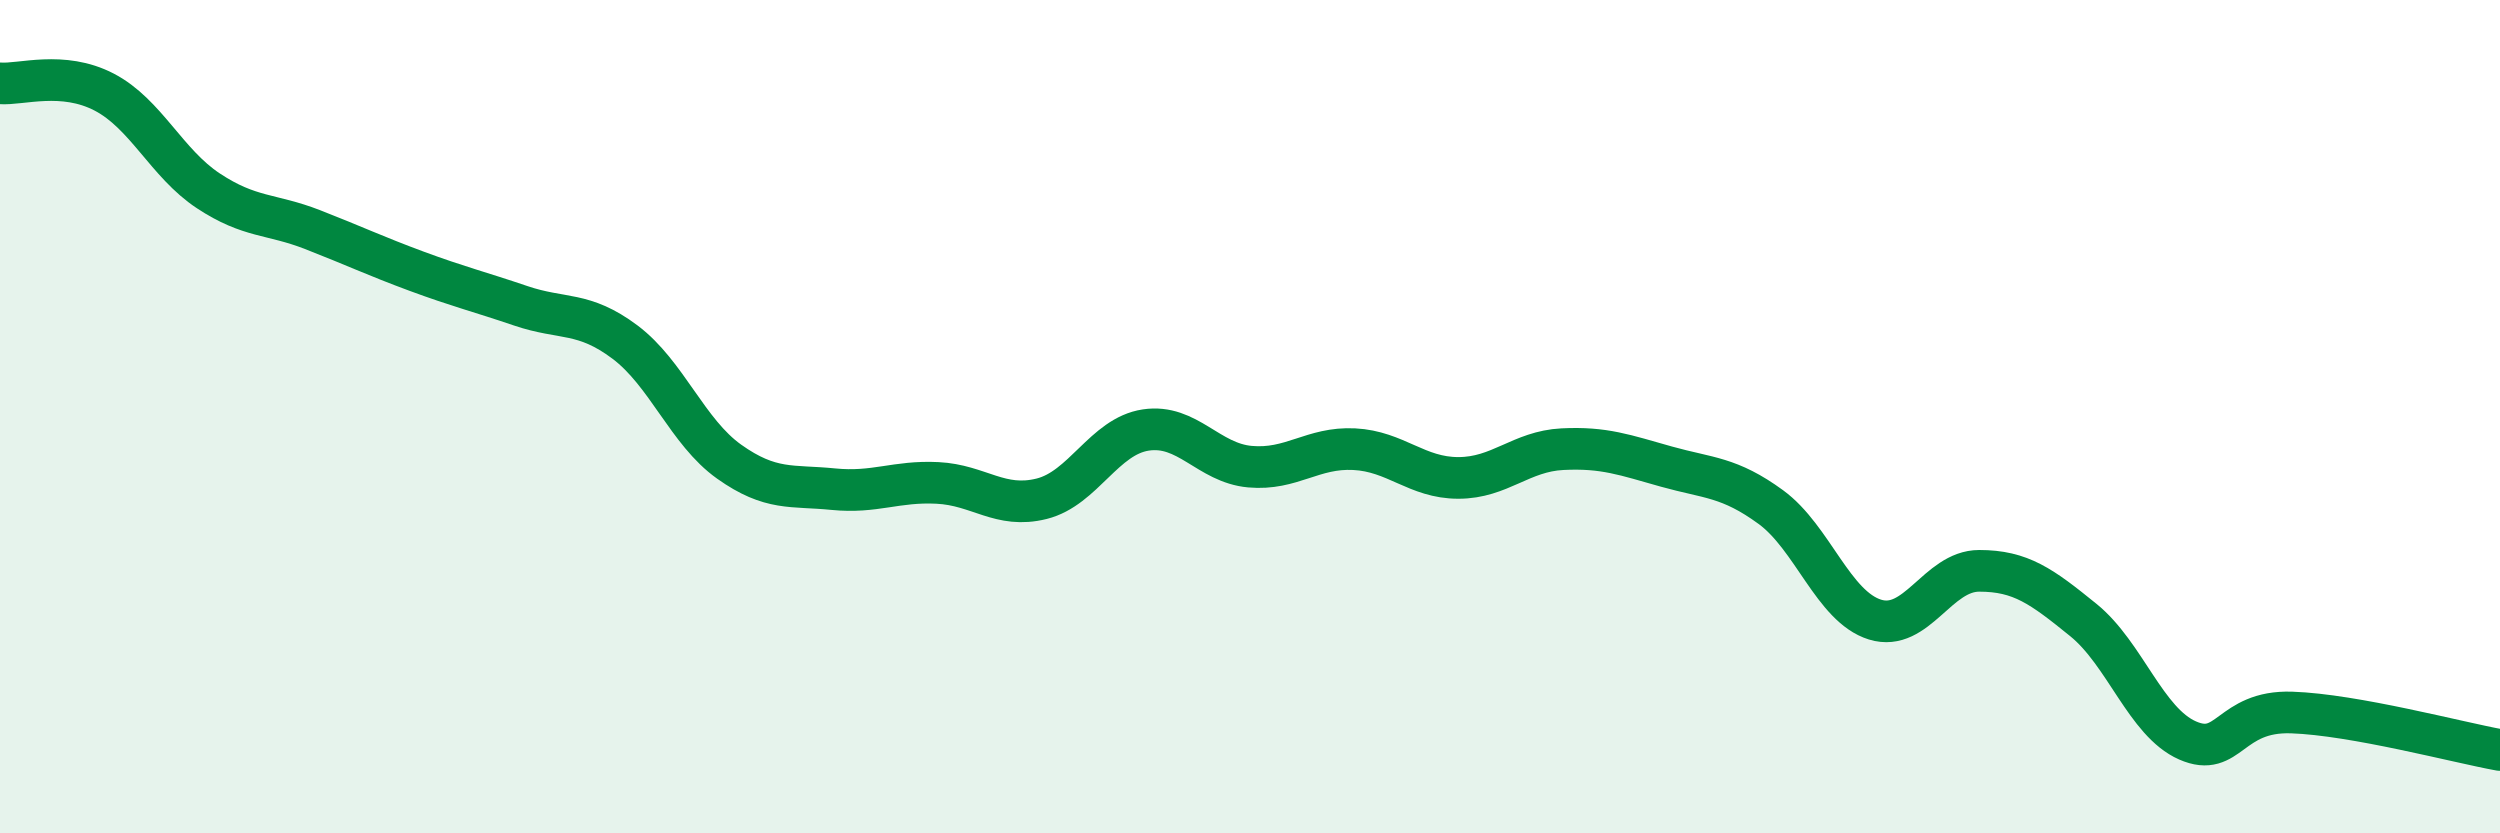 
    <svg width="60" height="20" viewBox="0 0 60 20" xmlns="http://www.w3.org/2000/svg">
      <path
        d="M 0,2 C 0.5,2.04 1.5,1.69 2.5,2.21 C 3.5,2.73 4,3.92 5,4.58 C 6,5.24 6.5,5.12 7.5,5.51 C 8.5,5.9 9,6.14 10,6.51 C 11,6.88 11.5,7 12.5,7.34 C 13.5,7.68 14,7.46 15,8.21 C 16,8.96 16.5,10.37 17.5,11.08 C 18.5,11.79 19,11.64 20,11.74 C 21,11.84 21.5,11.54 22.5,11.59 C 23.5,11.64 24,12.22 25,11.97 C 26,11.72 26.5,10.47 27.5,10.32 C 28.5,10.17 29,11.11 30,11.2 C 31,11.29 31.5,10.73 32.5,10.78 C 33.5,10.83 34,11.47 35,11.47 C 36,11.47 36.5,10.83 37.5,10.78 C 38.5,10.73 39,10.92 40,11.2 C 41,11.48 41.5,11.44 42.5,12.17 C 43.5,12.9 44,14.56 45,14.87 C 46,15.18 46.5,13.7 47.5,13.7 C 48.5,13.7 49,14.07 50,14.88 C 51,15.69 51.5,17.33 52.5,17.77 C 53.5,18.21 53.5,17.05 55,17.1 C 56.5,17.15 59,17.82 60,18L60 20L0 20Z"
        fill="#008740"
        opacity="0.1"
        stroke-linecap="round"
        stroke-linejoin="round"
      />
      <path
        d="M 0,2 C 0.5,2.04 1.5,1.69 2.5,2.21 C 3.5,2.73 4,3.92 5,4.58 C 6,5.24 6.5,5.12 7.5,5.51 C 8.5,5.9 9,6.14 10,6.51 C 11,6.88 11.5,7 12.5,7.34 C 13.5,7.68 14,7.46 15,8.21 C 16,8.96 16.5,10.37 17.5,11.08 C 18.5,11.79 19,11.64 20,11.74 C 21,11.84 21.5,11.54 22.5,11.59 C 23.5,11.64 24,12.22 25,11.97 C 26,11.72 26.5,10.47 27.5,10.32 C 28.5,10.17 29,11.11 30,11.2 C 31,11.29 31.5,10.73 32.5,10.78 C 33.5,10.83 34,11.47 35,11.47 C 36,11.47 36.5,10.83 37.5,10.78 C 38.5,10.73 39,10.92 40,11.2 C 41,11.48 41.5,11.44 42.5,12.17 C 43.5,12.9 44,14.56 45,14.87 C 46,15.18 46.5,13.7 47.5,13.7 C 48.5,13.7 49,14.07 50,14.88 C 51,15.69 51.5,17.33 52.5,17.77 C 53.5,18.21 53.5,17.05 55,17.1 C 56.5,17.15 59,17.82 60,18"
        stroke="#008740"
        stroke-width="1"
        fill="none"
        stroke-linecap="round"
        stroke-linejoin="round"
      />
    </svg>
  